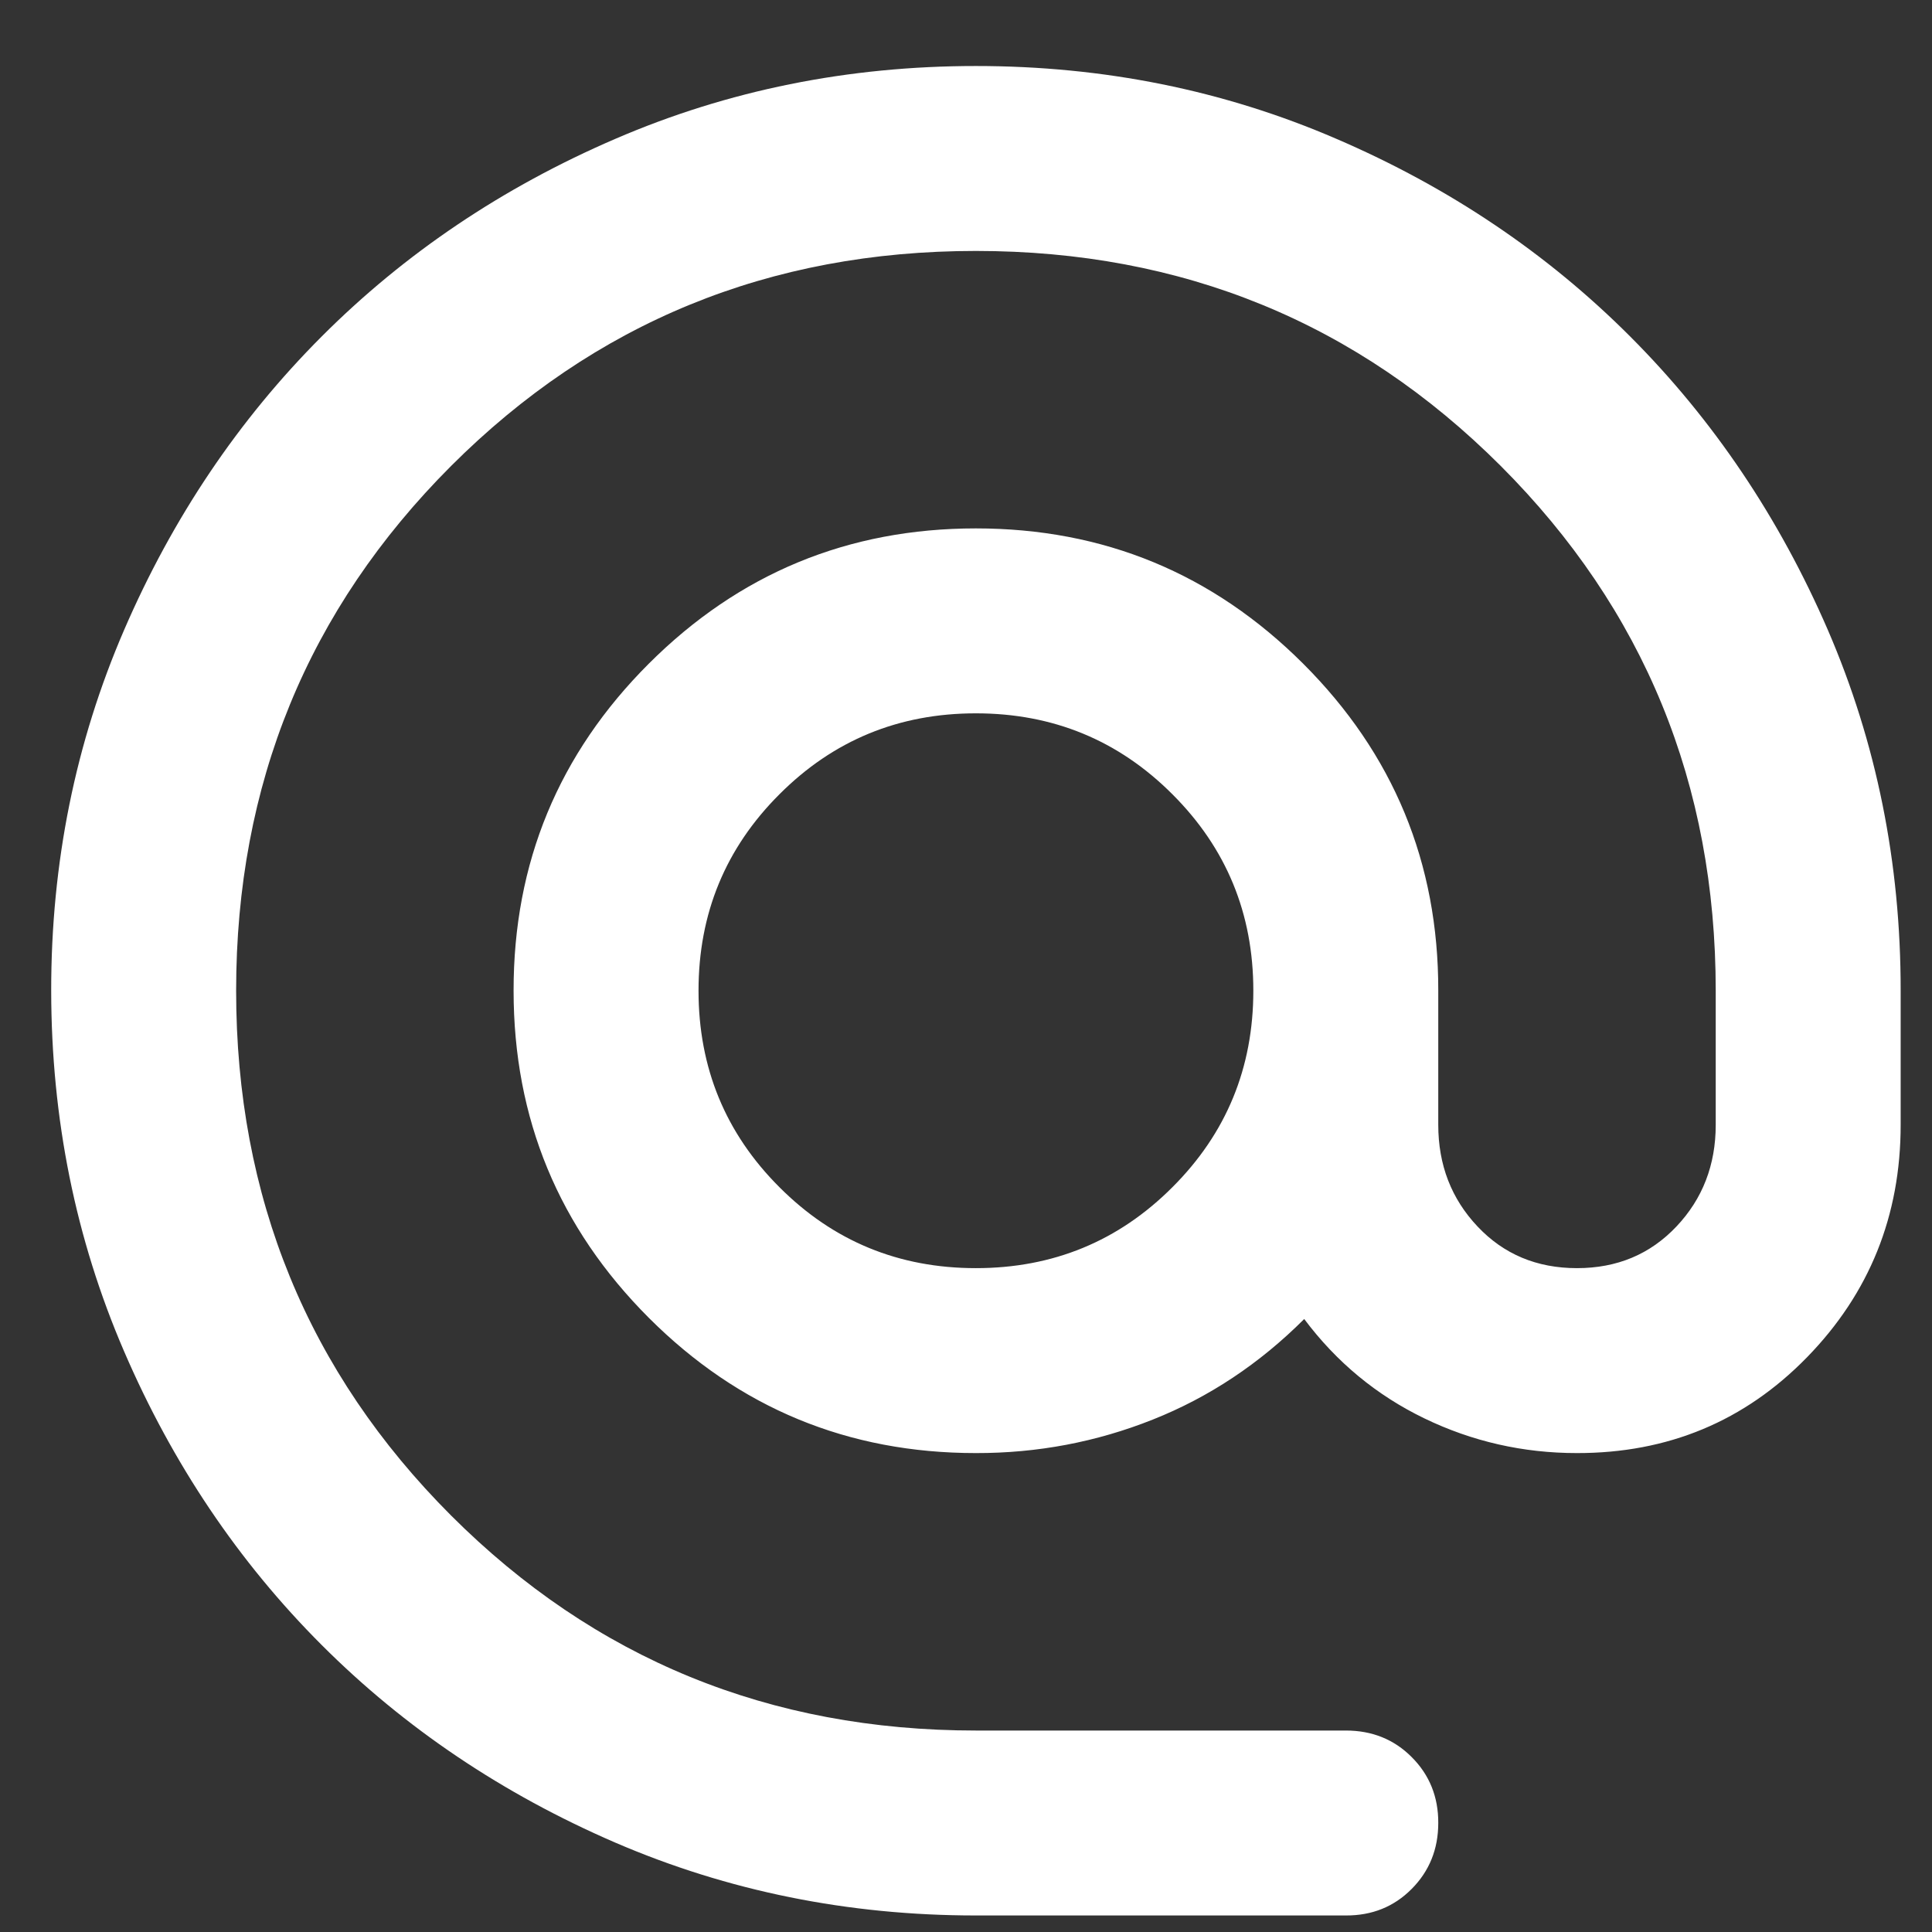<svg width="18" height="18" viewBox="0 0 18 18" fill="none" xmlns="http://www.w3.org/2000/svg">
<rect x="0" y="0" width="18" height="18" fill="#333333" stroke="none"/>
<path d="M9.092 17.846C7.901 17.846 6.781 17.619 5.732 17.167C4.684 16.714 3.772 16.101 2.997 15.326C2.222 14.551 1.608 13.639 1.156 12.59C0.704 11.542 0.478 10.422 0.477 9.23C0.476 8.039 0.703 6.919 1.156 5.87C1.609 4.822 2.223 3.91 2.997 3.135C3.771 2.36 4.683 1.746 5.732 1.294C6.782 0.841 7.902 0.615 9.092 0.615C10.283 0.615 11.403 0.841 12.452 1.294C13.502 1.746 14.414 2.36 15.188 3.135C15.962 3.91 16.576 4.822 17.03 5.87C17.483 6.919 17.709 8.039 17.708 9.23V10.48C17.708 11.327 17.417 12.049 16.836 12.645C16.255 13.241 15.54 13.539 14.692 13.538C14.19 13.538 13.716 13.43 13.271 13.215C12.826 13 12.452 12.691 12.151 12.289C11.735 12.705 11.264 13.018 10.74 13.226C10.215 13.435 9.666 13.539 9.092 13.538C7.901 13.538 6.885 13.118 6.045 12.278C5.205 11.437 4.785 10.422 4.785 9.23C4.784 8.039 5.204 7.023 6.045 6.183C6.886 5.343 7.902 4.923 9.092 4.923C10.283 4.923 11.299 5.343 12.141 6.183C12.982 7.023 13.402 8.039 13.4 9.23V10.48C13.4 10.853 13.522 11.169 13.766 11.427C14.01 11.686 14.319 11.815 14.692 11.815C15.066 11.815 15.374 11.686 15.619 11.427C15.863 11.169 15.985 10.853 15.985 10.48V9.23C15.985 7.306 15.317 5.677 13.982 4.341C12.646 3.006 11.017 2.338 9.092 2.338C7.168 2.338 5.539 3.006 4.203 4.341C2.868 5.677 2.2 7.306 2.2 9.23C2.2 11.155 2.868 12.784 4.203 14.12C5.539 15.455 7.168 16.123 9.092 16.123H12.539C12.783 16.123 12.988 16.205 13.153 16.371C13.318 16.536 13.401 16.741 13.4 16.984C13.4 17.228 13.317 17.433 13.152 17.599C12.987 17.765 12.783 17.847 12.539 17.846H9.092ZM9.092 11.815C9.81 11.815 10.421 11.564 10.923 11.061C11.426 10.559 11.677 9.948 11.677 9.23C11.677 8.512 11.426 7.902 10.923 7.4C10.421 6.897 9.81 6.646 9.092 6.646C8.374 6.646 7.764 6.897 7.262 7.4C6.759 7.902 6.508 8.512 6.508 9.23C6.508 9.948 6.759 10.559 7.262 11.061C7.764 11.564 8.374 11.815 9.092 11.815Z" fill="white"/>
</svg>
